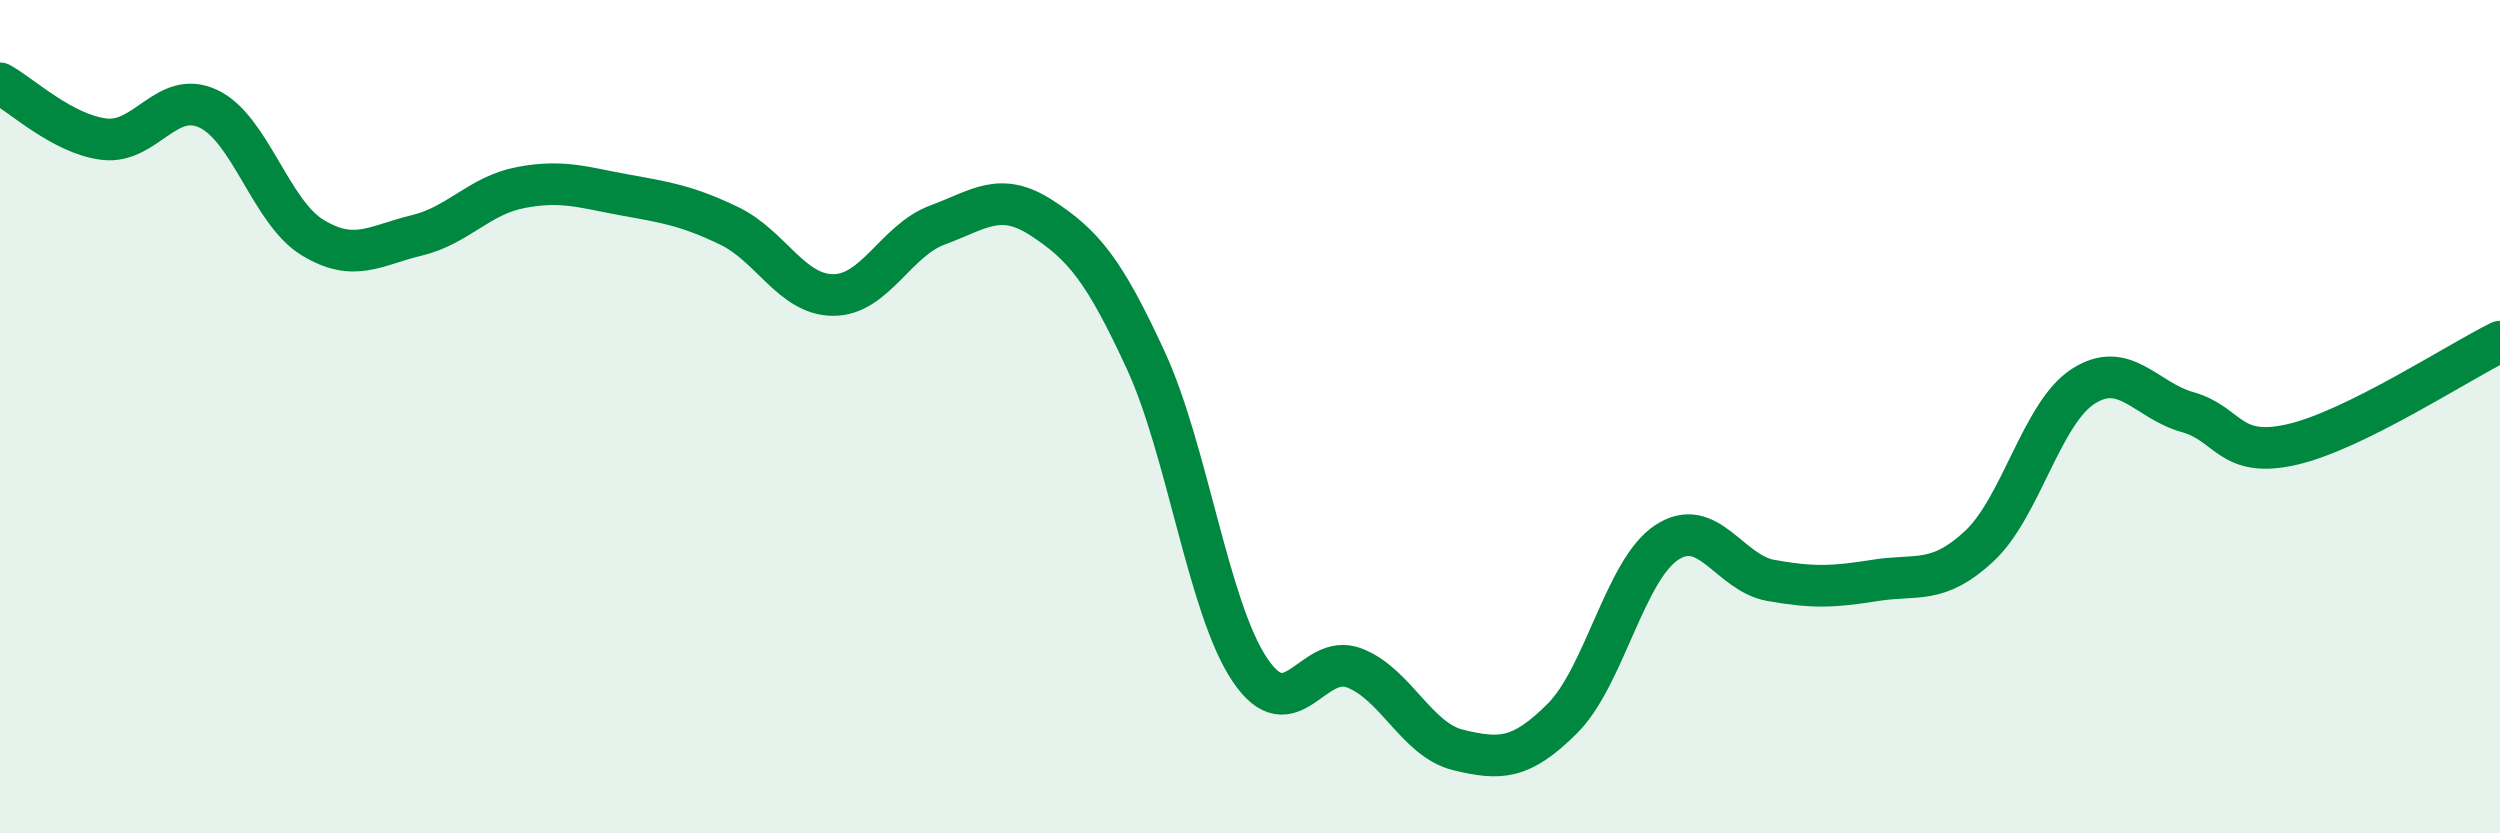 
    <svg width="60" height="20" viewBox="0 0 60 20" xmlns="http://www.w3.org/2000/svg">
      <path
        d="M 0,2 C 0.5,2.27 1.5,3.22 2.5,3.34 C 3.5,3.46 4,2.14 5,2.61 C 6,3.08 6.5,5.09 7.5,5.7 C 8.5,6.31 9,5.89 10,5.65 C 11,5.41 11.5,4.69 12.5,4.5 C 13.5,4.31 14,4.5 15,4.68 C 16,4.86 16.5,4.94 17.5,5.42 C 18.5,5.9 19,7.08 20,7.08 C 21,7.08 21.5,5.77 22.5,5.4 C 23.5,5.03 24,4.58 25,5.23 C 26,5.88 26.5,6.48 27.5,8.65 C 28.5,10.82 29,14.6 30,16.08 C 31,17.56 31.5,15.65 32.5,16.03 C 33.5,16.41 34,17.76 35,18 C 36,18.24 36.5,18.24 37.5,17.24 C 38.5,16.24 39,13.68 40,13.02 C 41,12.36 41.5,13.75 42.5,13.93 C 43.5,14.11 44,14.09 45,13.93 C 46,13.77 46.5,14.04 47.5,13.11 C 48.5,12.18 49,9.91 50,9.27 C 51,8.63 51.5,9.61 52.5,9.89 C 53.5,10.17 53.5,11.01 55,10.67 C 56.5,10.33 59,8.69 60,8.2L60 20L0 20Z"
        fill="#008740"
        opacity="0.1"
        stroke-linecap="round"
        stroke-linejoin="round"
      />
      <path
        d="M 0,2 C 0.5,2.27 1.5,3.22 2.5,3.34 C 3.5,3.46 4,2.14 5,2.61 C 6,3.08 6.5,5.09 7.5,5.7 C 8.5,6.31 9,5.89 10,5.65 C 11,5.41 11.5,4.69 12.5,4.5 C 13.5,4.31 14,4.5 15,4.68 C 16,4.86 16.5,4.94 17.5,5.42 C 18.5,5.9 19,7.08 20,7.08 C 21,7.08 21.5,5.77 22.5,5.4 C 23.5,5.03 24,4.58 25,5.23 C 26,5.88 26.5,6.48 27.5,8.65 C 28.5,10.82 29,14.6 30,16.08 C 31,17.56 31.5,15.65 32.5,16.03 C 33.5,16.41 34,17.76 35,18 C 36,18.24 36.5,18.24 37.5,17.24 C 38.5,16.24 39,13.68 40,13.02 C 41,12.36 41.5,13.75 42.5,13.93 C 43.5,14.11 44,14.09 45,13.93 C 46,13.77 46.5,14.04 47.5,13.11 C 48.5,12.18 49,9.91 50,9.27 C 51,8.63 51.5,9.61 52.5,9.89 C 53.5,10.17 53.5,11.01 55,10.67 C 56.5,10.33 59,8.69 60,8.2"
        stroke="#008740"
        stroke-width="1"
        fill="none"
        stroke-linecap="round"
        stroke-linejoin="round"
      />
    </svg>
  